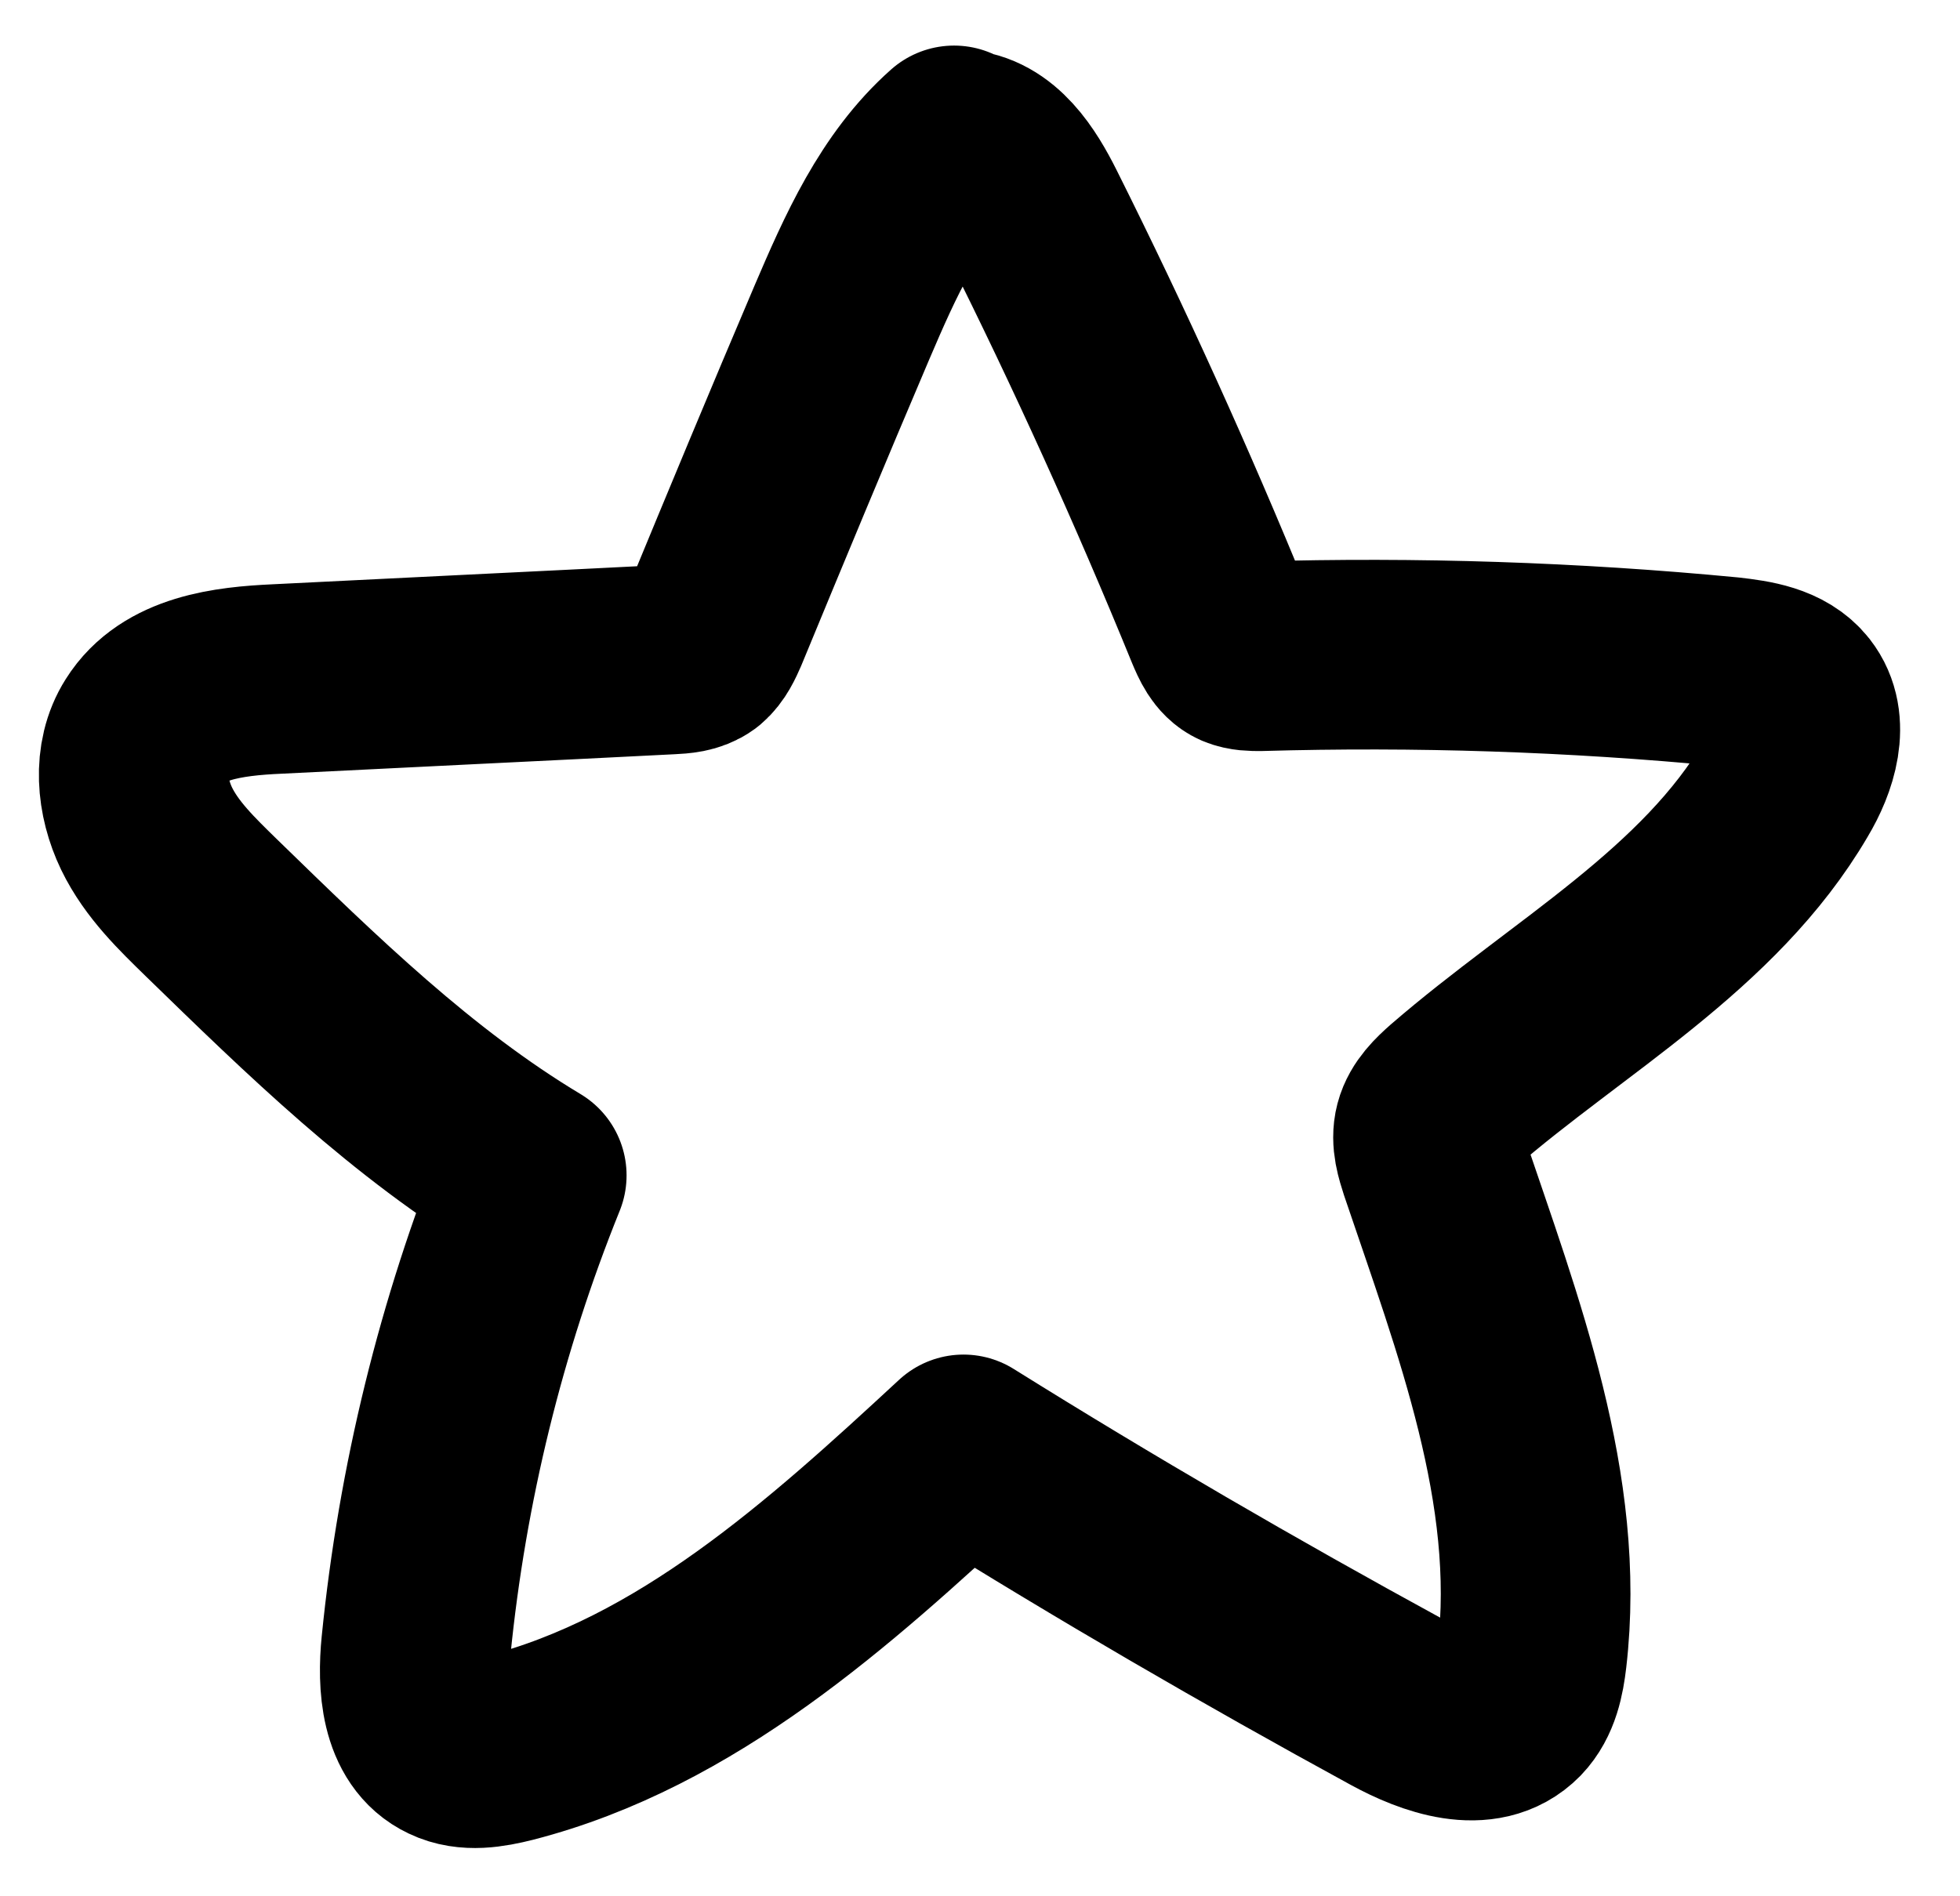 <?xml version="1.0" encoding="UTF-8"?> <svg xmlns="http://www.w3.org/2000/svg" width="31" height="30" viewBox="0 0 31 30" fill="none"><path d="M15.09 2.221C14.237 2.977 13.762 4.059 13.314 5.106C12.629 6.715 11.961 8.324 11.293 9.942C11.231 10.083 11.169 10.223 11.055 10.32C10.923 10.417 10.756 10.426 10.598 10.434C8.524 10.54 6.458 10.637 4.384 10.742C3.61 10.777 2.723 10.883 2.309 11.543C2.019 12 2.081 12.615 2.318 13.108C2.556 13.6 2.96 13.987 3.347 14.365C4.929 15.904 6.52 17.461 8.41 18.595C7.451 20.969 6.836 23.484 6.581 26.035C6.52 26.641 6.564 27.398 7.109 27.653C7.399 27.793 7.742 27.732 8.058 27.653C10.862 26.932 13.112 24.9 15.239 22.93C17.48 24.329 19.766 25.657 22.086 26.923C22.666 27.239 23.458 27.521 23.923 27.046C24.134 26.826 24.196 26.509 24.231 26.21C24.539 23.564 23.537 20.969 22.684 18.446C22.622 18.252 22.552 18.041 22.605 17.839C22.658 17.637 22.825 17.478 22.983 17.338C24.802 15.764 27.035 14.55 28.248 12.475C28.512 12.035 28.705 11.437 28.389 11.033C28.151 10.733 27.729 10.672 27.343 10.628C24.873 10.391 22.394 10.311 19.924 10.382C19.819 10.382 19.704 10.382 19.599 10.338C19.441 10.268 19.361 10.083 19.291 9.916C18.386 7.7 17.393 5.51 16.32 3.364C16.074 2.872 15.723 2.309 15.169 2.283" stroke="black" stroke-width="3" stroke-linecap="round" stroke-linejoin="round"></path></svg> 